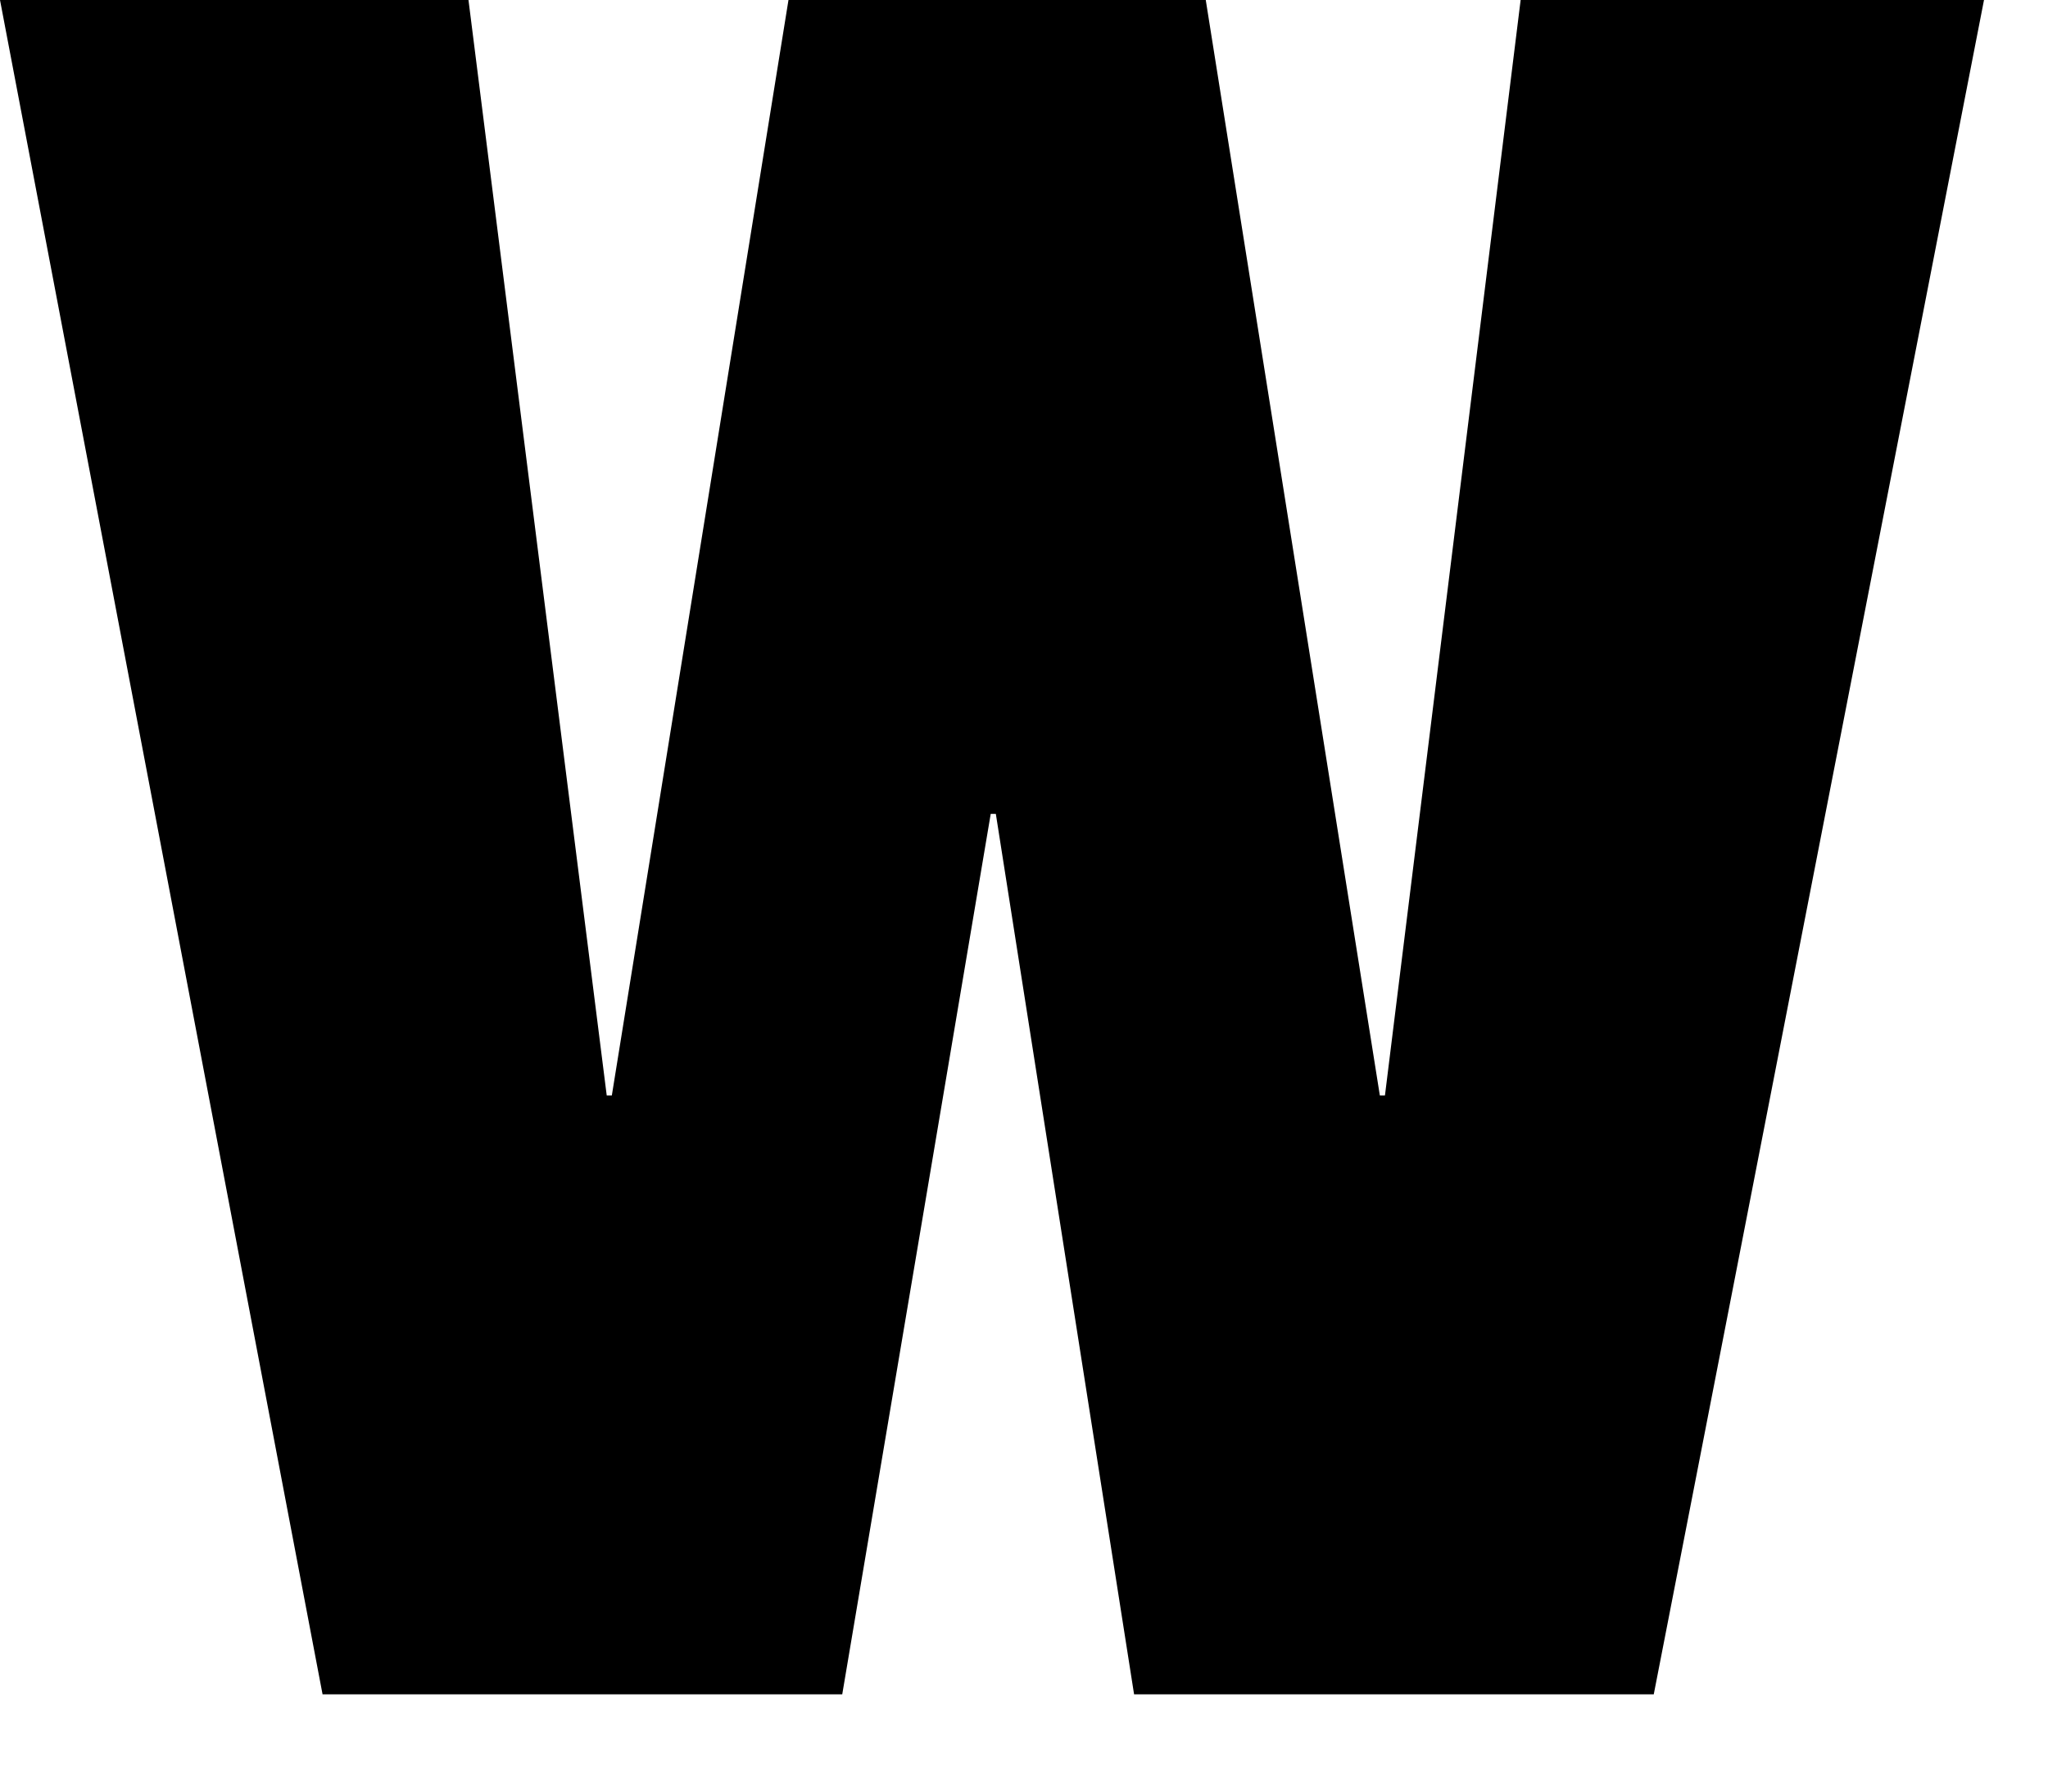 <?xml version="1.0" encoding="utf-8"?>
<svg xmlns="http://www.w3.org/2000/svg" fill="none" height="100%" overflow="visible" preserveAspectRatio="none" style="display: block;" viewBox="0 0 8 7" width="100%">
<path d="M5.39 4.28H5.41L5.94 0H7.75L6.46 6.62H4.43L3.89 3.18H3.87L3.29 6.62H1.26L0 0H1.83L2.37 4.28H2.39L3.08 0H4.71L5.39 4.28Z" fill="black" id="Vector"/>
</svg>